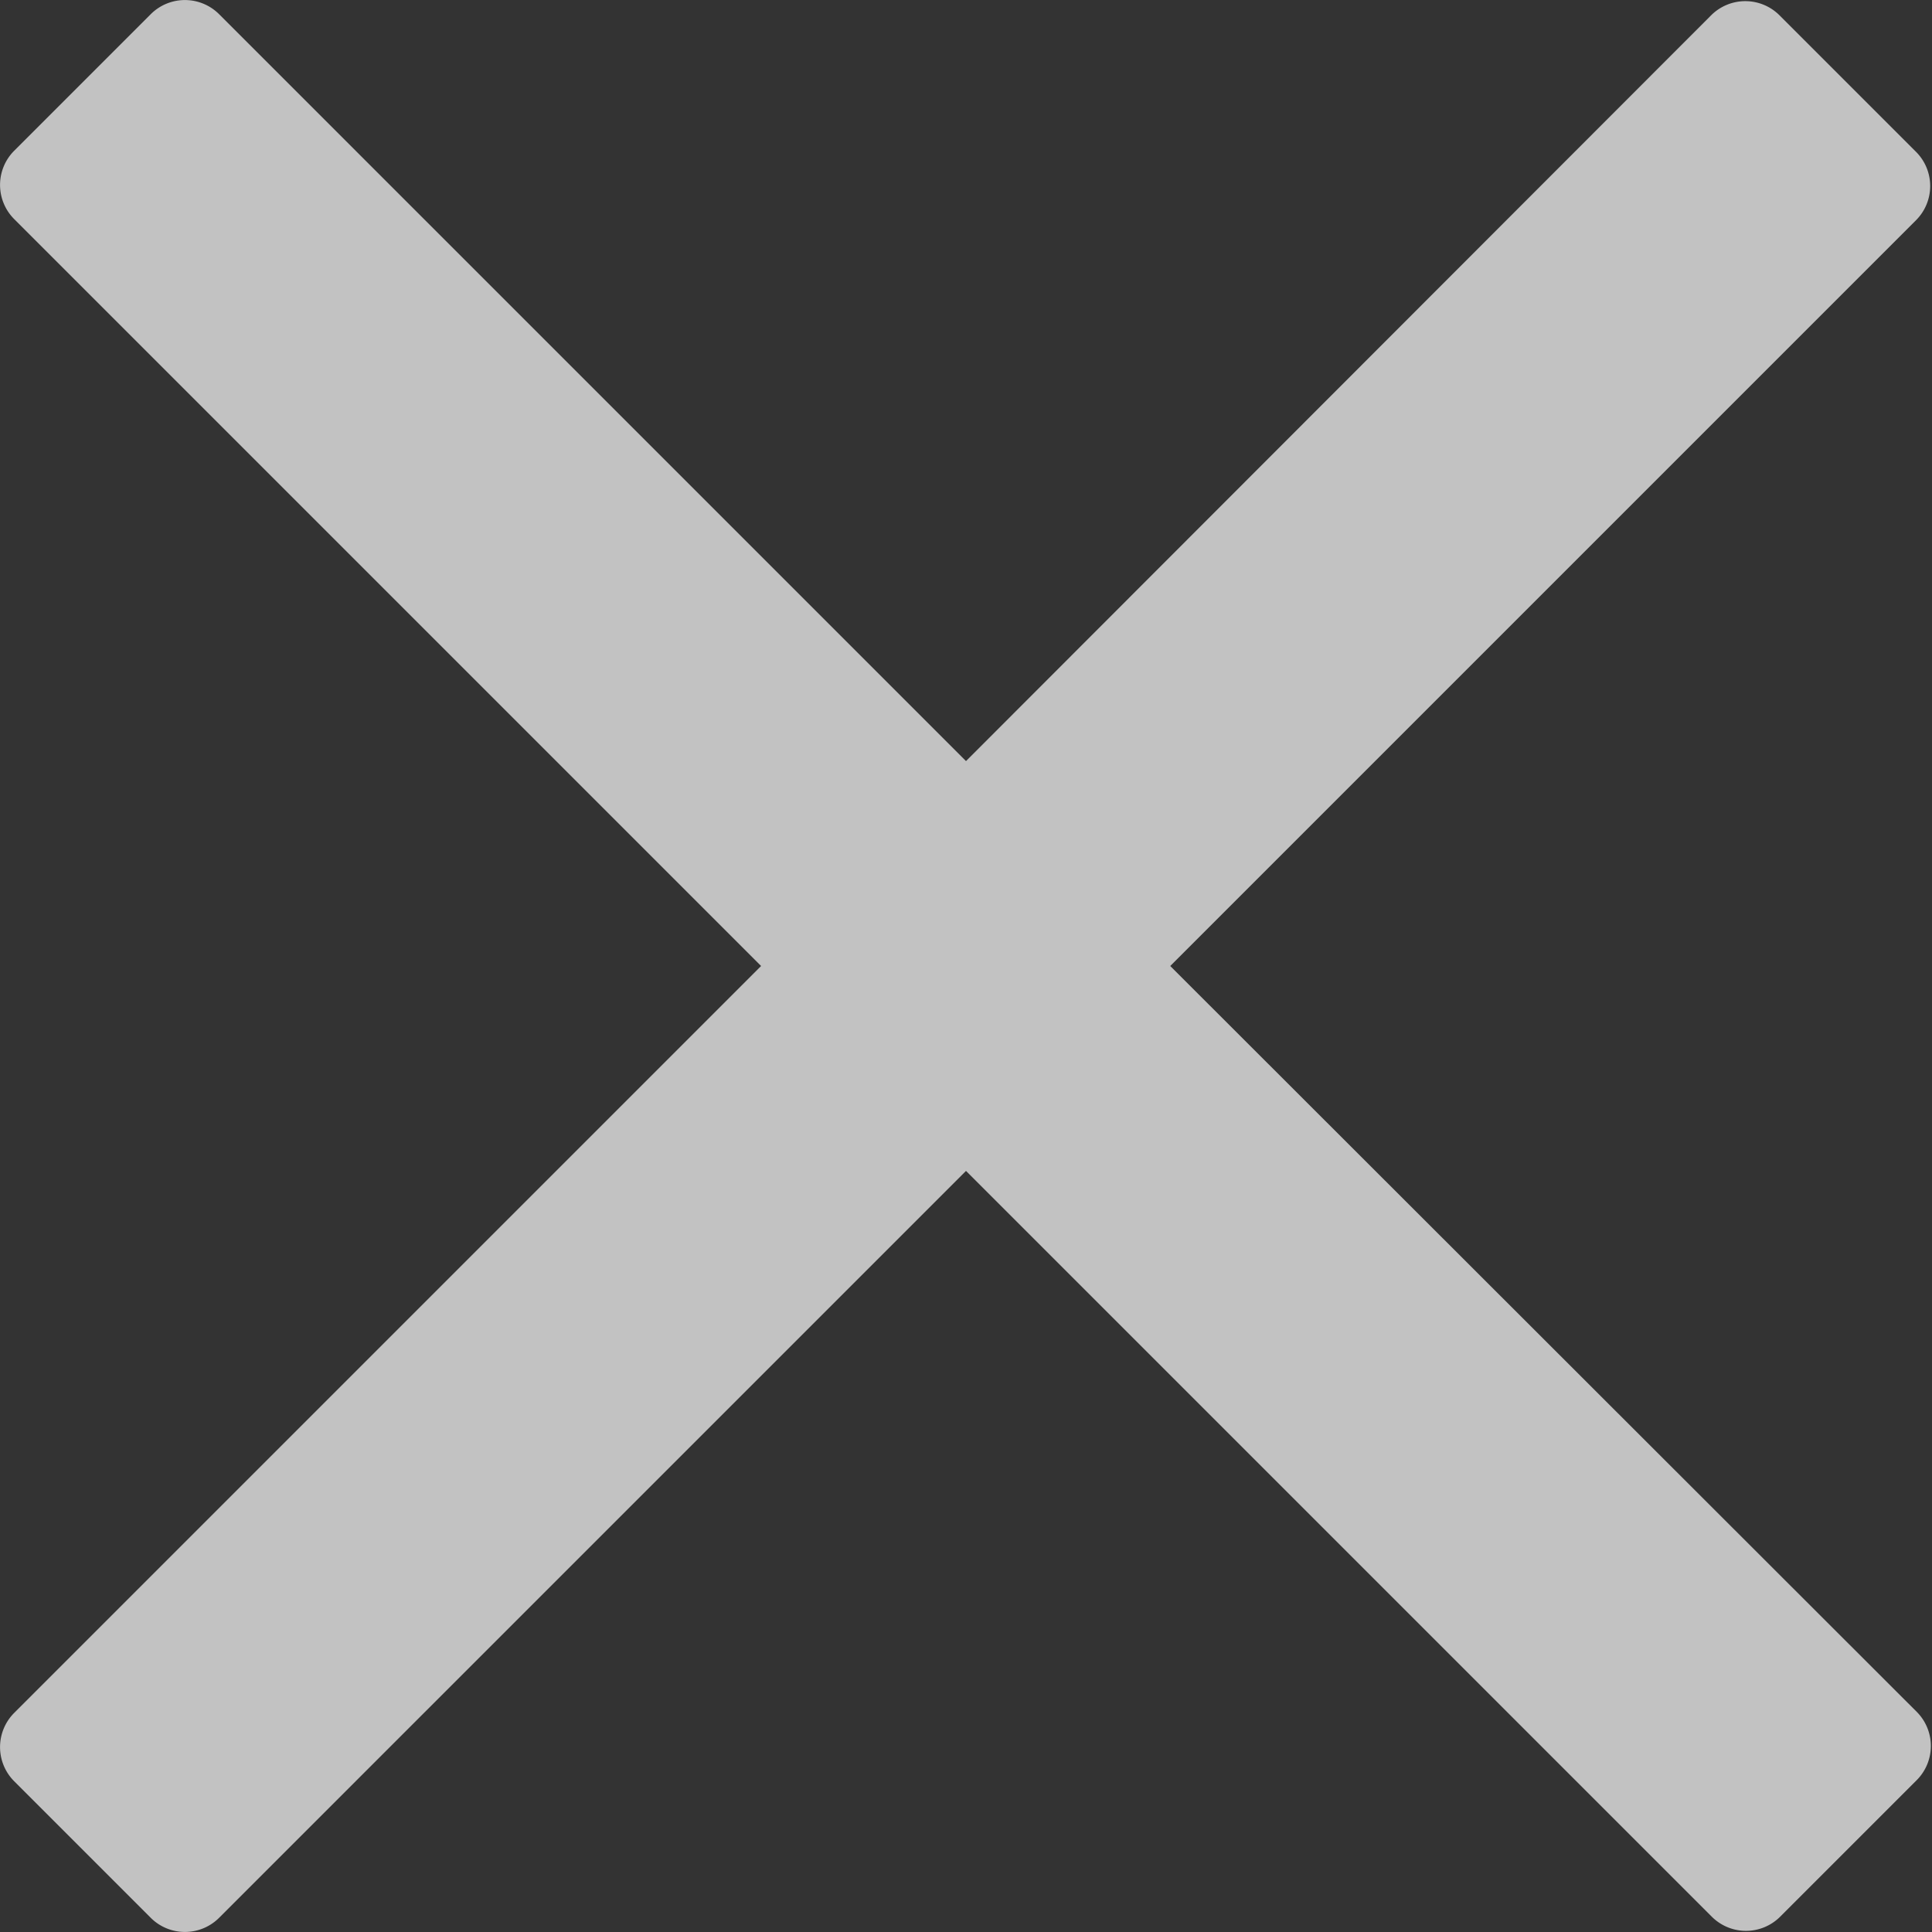 <svg xmlns="http://www.w3.org/2000/svg" width="8.75" height="8.75" viewBox="0 0 8.75 8.75"><rect x="0" y="0" width="8.75" height="8.75" fill="#333333" stroke="none"/><defs><style>.a{fill:#fff;opacity:0.7;}</style></defs><path class="a" d="M5.3-5.25l2.8-2.8.578-.578a.219.219,0,0,0,0-.309l-.619-.619a.219.219,0,0,0-.309,0L4.375-6.178.992-9.561a.219.219,0,0,0-.309,0l-.619.619a.219.219,0,0,0,0,.309L3.447-5.25.064-1.867a.219.219,0,0,0,0,.309l.619.619a.219.219,0,0,0,.309,0L4.375-4.322l2.8,2.8.578.578a.219.219,0,0,0,.309,0l.619-.619a.219.219,0,0,0,0-.309Z" transform="translate(0 9.625)"/></svg>